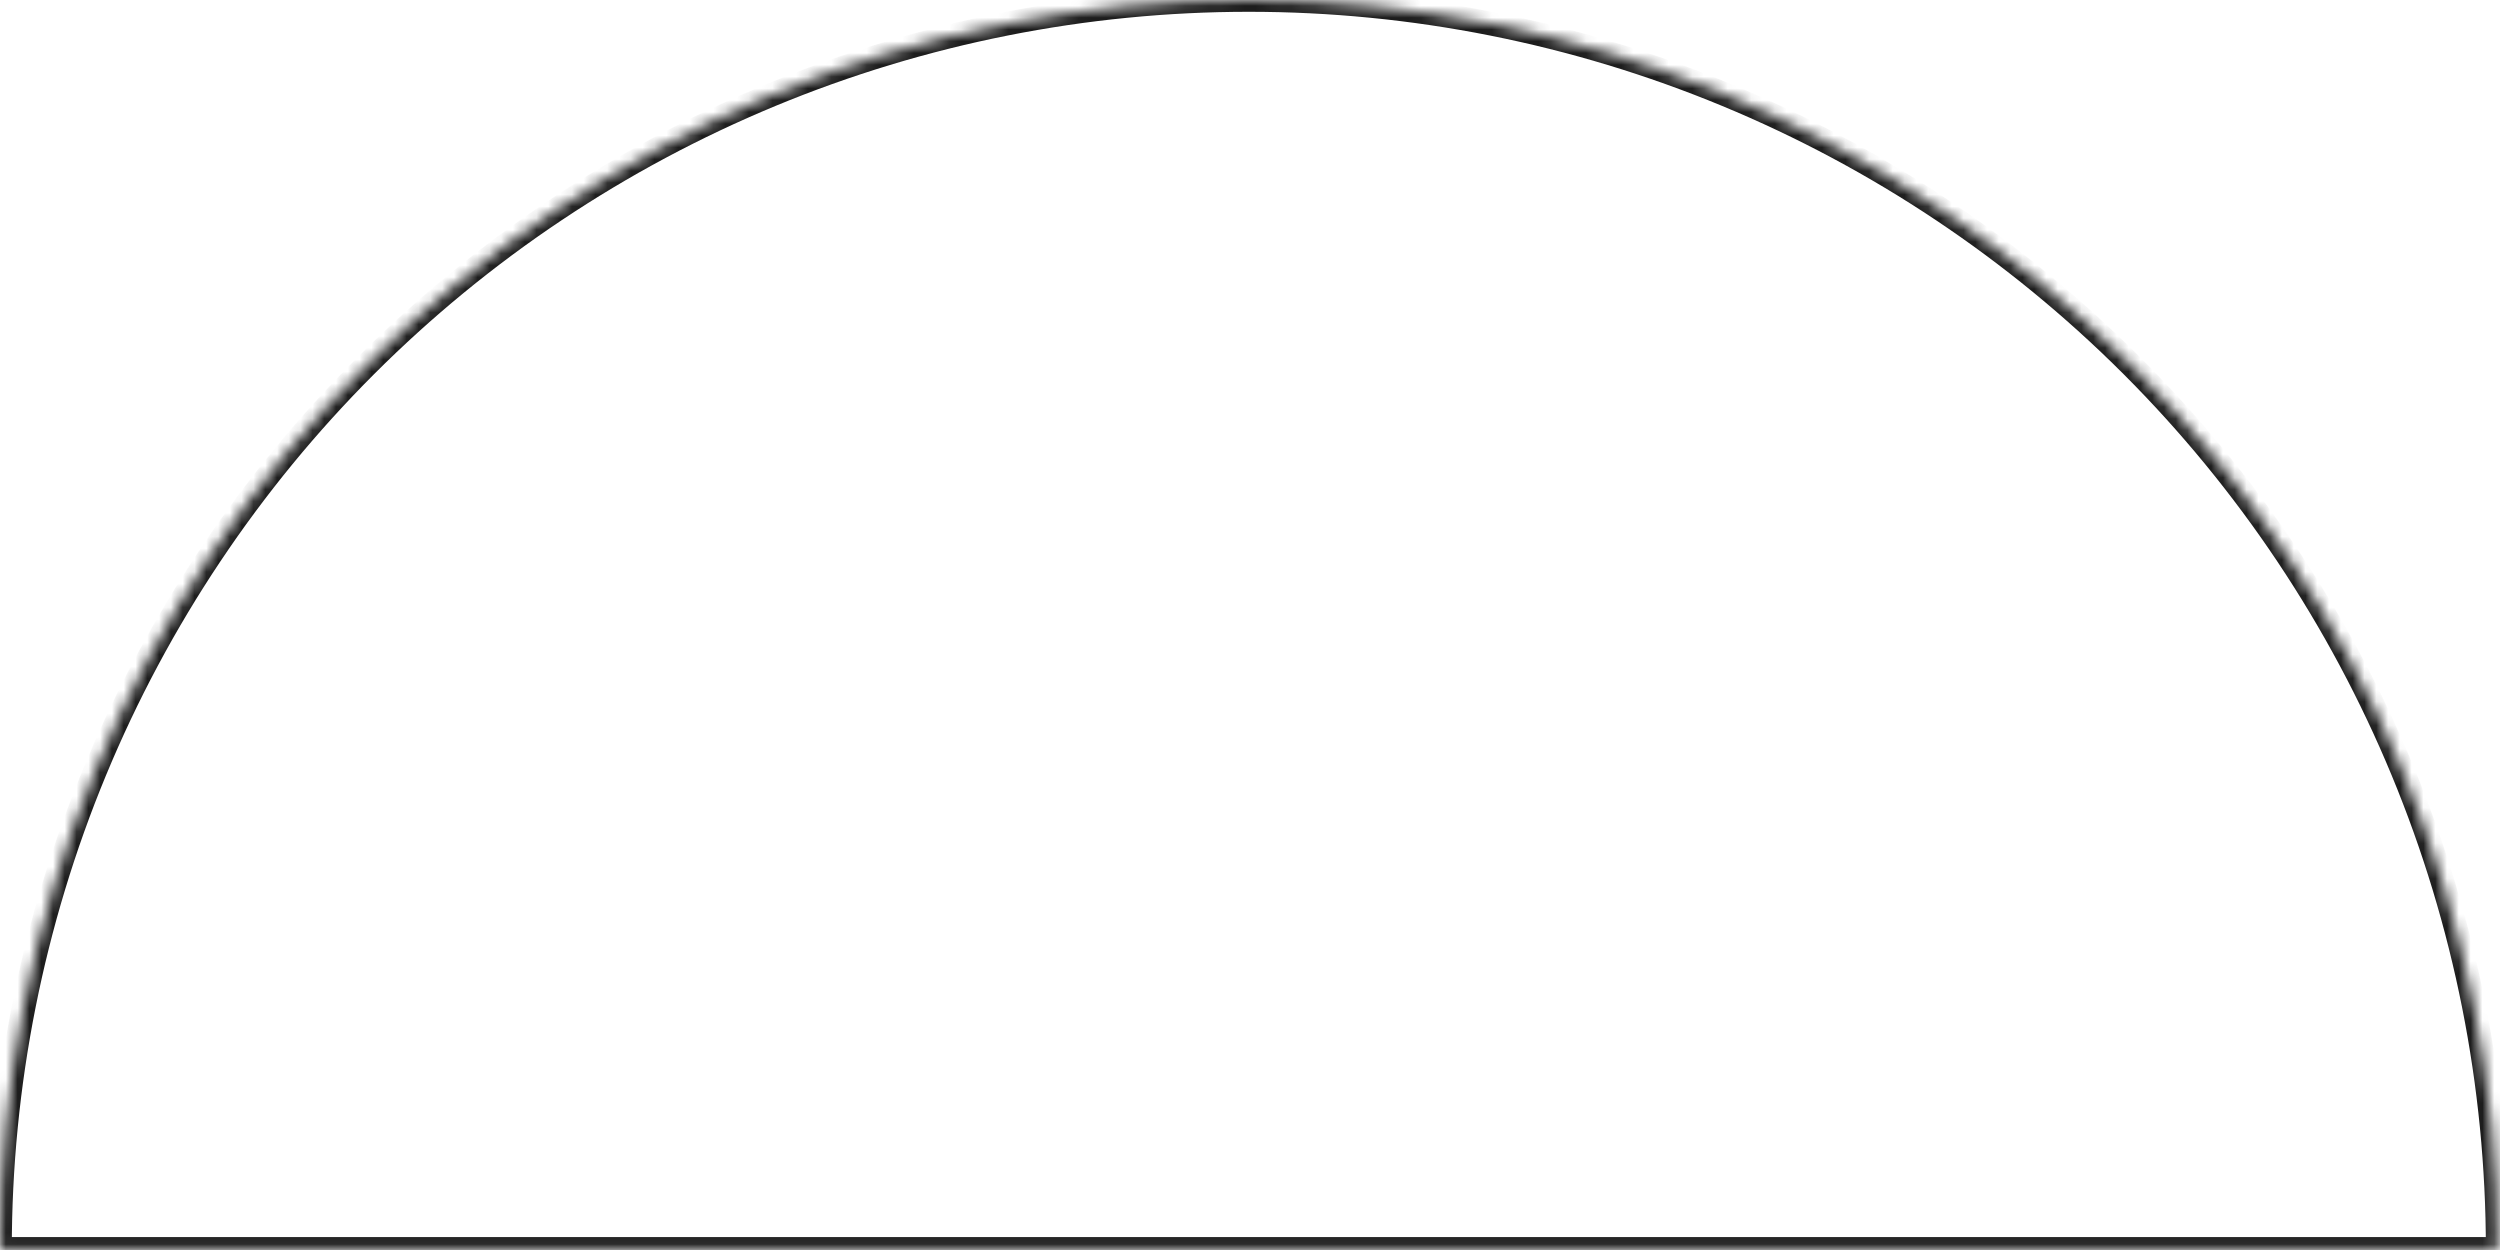 <?xml version="1.0" encoding="UTF-8"?> <svg xmlns="http://www.w3.org/2000/svg" width="212" height="106" viewBox="0 0 212 106" fill="none"> <mask id="path-1-inside-1" fill="white"> <path d="M-0 105.901C-0 91.994 2.739 78.223 8.061 65.374C13.383 52.526 21.183 40.852 31.017 31.018C40.851 21.184 52.526 13.383 65.374 8.061C78.223 2.739 91.994 4.62908e-06 105.901 4.62908e-06C119.808 4.62908e-06 133.579 2.739 146.427 8.061C159.276 13.383 170.95 21.184 180.784 31.018C190.618 40.852 198.418 52.526 203.741 65.374C209.063 78.223 211.802 91.994 211.802 105.901L105.901 105.901L-0 105.901Z"></path> </mask> <path d="M-0 105.901C-0 91.994 2.739 78.223 8.061 65.374C13.383 52.526 21.183 40.852 31.017 31.018C40.851 21.184 52.526 13.383 65.374 8.061C78.223 2.739 91.994 4.62908e-06 105.901 4.62908e-06C119.808 4.62908e-06 133.579 2.739 146.427 8.061C159.276 13.383 170.95 21.184 180.784 31.018C190.618 40.852 198.418 52.526 203.741 65.374C209.063 78.223 211.802 91.994 211.802 105.901L105.901 105.901L-0 105.901Z" stroke="#1D1D1D" stroke-width="2" mask="url(#path-1-inside-1)"></path> </svg> 